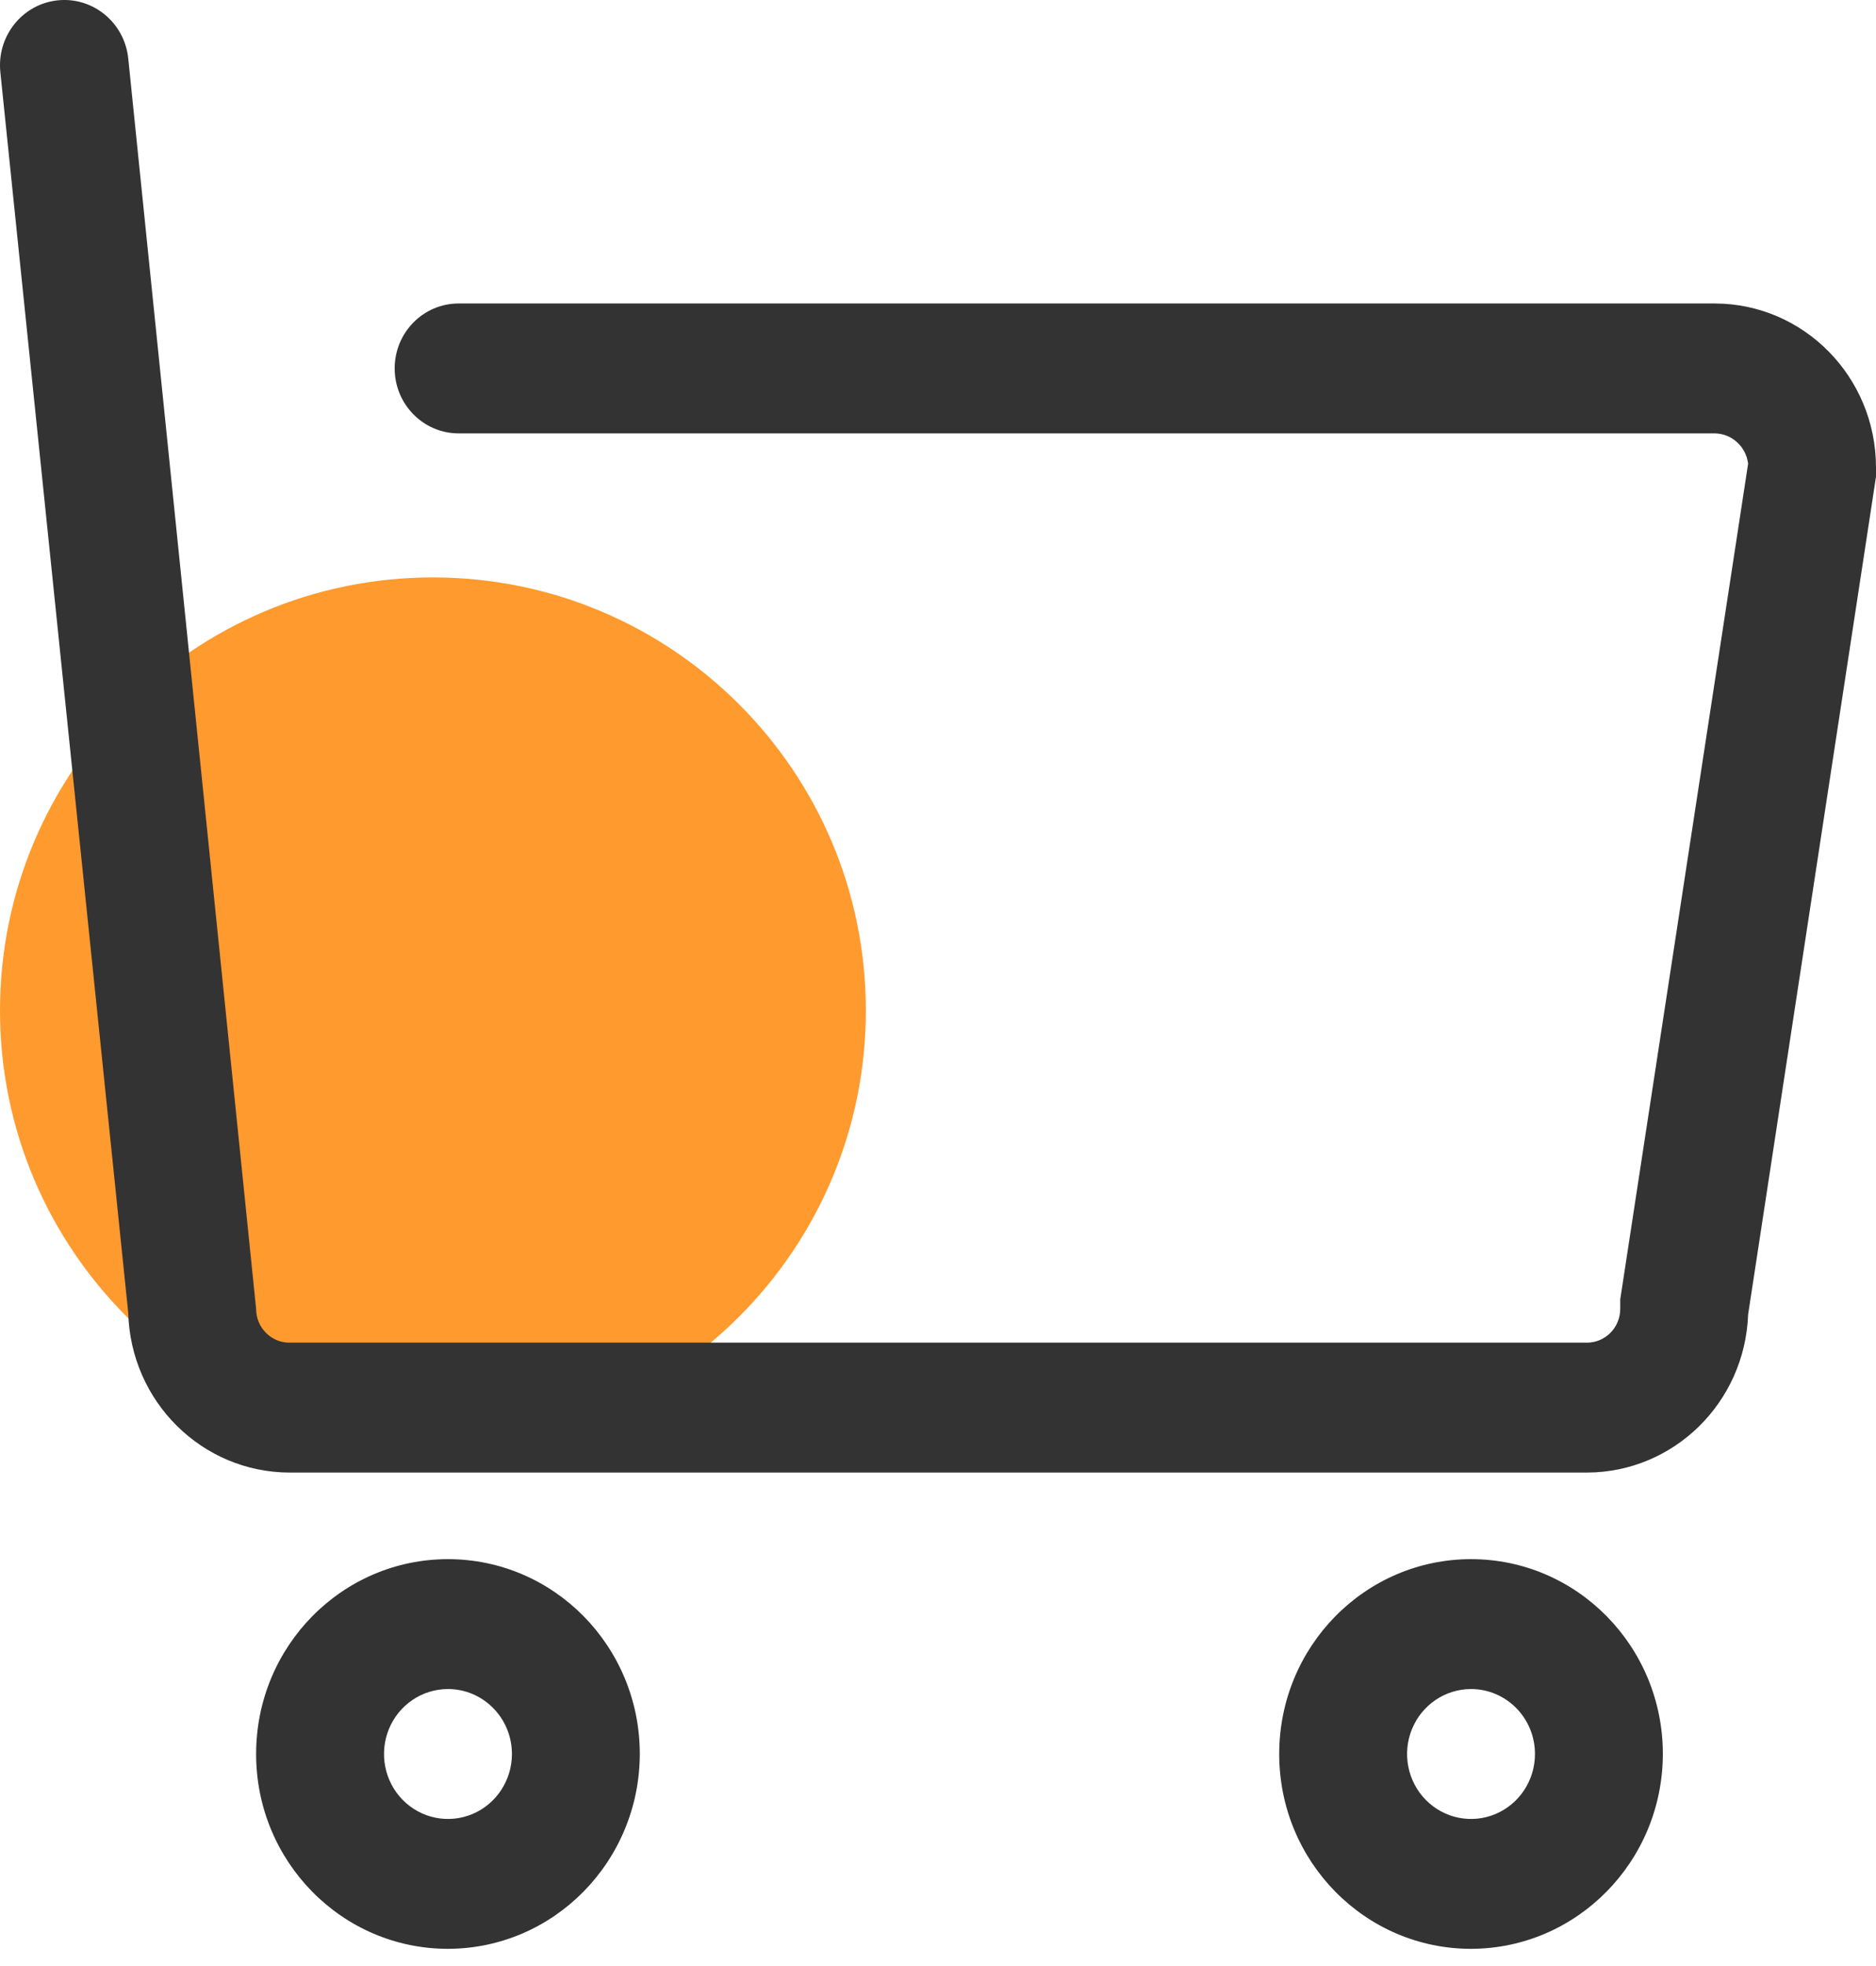 <?xml version="1.0" encoding="UTF-8"?>
<svg width="42px" height="44px" viewBox="0 0 42 44" version="1.1" xmlns="http://www.w3.org/2000/svg" xmlns:xlink="http://www.w3.org/1999/xlink">
    <title>编组备份 14</title>
    <g id="页面-1" stroke="none" stroke-width="1" fill="none" fill-rule="evenodd">
        <g id="中文官网首页" transform="translate(-325, -11468)" fill-rule="nonzero">
            <g id="编组-5" transform="translate(325, 11468)">
                <g id="编组备份-14" transform="translate(0, -0)">
                    <path d="M0,22.615 C0,27.968 4.339,32.308 9.692,32.308 C15.045,32.308 19.385,27.968 19.385,22.615 C19.385,17.262 15.045,12.923 9.692,12.923 C4.339,12.923 0,17.262 0,22.615 Z" id="路径" fill="#FF9A2E"></path>
                    <path d="M35.529,32.956 L6.479,32.956 C4.522,32.951 2.923,31.367 2.871,29.38 L0.008,1.617 C-0.076,0.814 0.496,0.094 1.287,0.008 C2.078,-0.077 2.787,0.504 2.871,1.307 L5.734,29.293 C5.734,29.71 6.068,30.049 6.479,30.049 L35.529,30.049 C35.727,30.049 35.916,29.969 36.056,29.827 C36.195,29.686 36.274,29.493 36.274,29.293 L36.274,29.08 L39.137,10.377 C39.09,9.995 38.772,9.705 38.393,9.699 L10.268,9.699 C9.477,9.699 8.836,9.048 8.836,8.245 C8.836,7.442 9.477,6.792 10.268,6.792 L38.393,6.792 C40.383,6.797 41.995,8.434 42,10.455 L42,10.668 L39.137,29.419 C39.065,31.39 37.472,32.952 35.529,32.956 Z M10.029,43.615 C7.657,43.615 5.734,41.663 5.734,39.255 C5.734,36.846 7.657,34.894 10.029,34.894 C12.401,34.894 14.324,36.846 14.324,39.255 C14.318,41.661 12.399,43.61 10.029,43.615 L10.029,43.615 Z M10.029,37.801 C9.45,37.801 8.928,38.155 8.706,38.698 C8.485,39.242 8.607,39.867 9.017,40.283 C9.426,40.698 10.042,40.823 10.577,40.598 C11.112,40.373 11.461,39.843 11.461,39.255 C11.461,38.452 10.82,37.801 10.029,37.801 Z M32.934,43.615 C30.562,43.615 28.639,41.663 28.639,39.255 C28.639,36.846 30.562,34.894 32.934,34.894 C35.305,34.894 37.228,36.846 37.228,39.255 C37.223,41.661 35.303,43.61 32.934,43.615 L32.934,43.615 Z M32.934,37.801 C32.355,37.801 31.833,38.155 31.611,38.698 C31.389,39.242 31.512,39.867 31.921,40.283 C32.331,40.698 32.946,40.823 33.481,40.598 C34.016,40.373 34.365,39.843 34.365,39.255 C34.365,38.452 33.724,37.801 32.934,37.801 L32.934,37.801 Z" id="形状" fill="#333333"></path>
                </g>
            </g>
        </g>
    </g>
</svg>